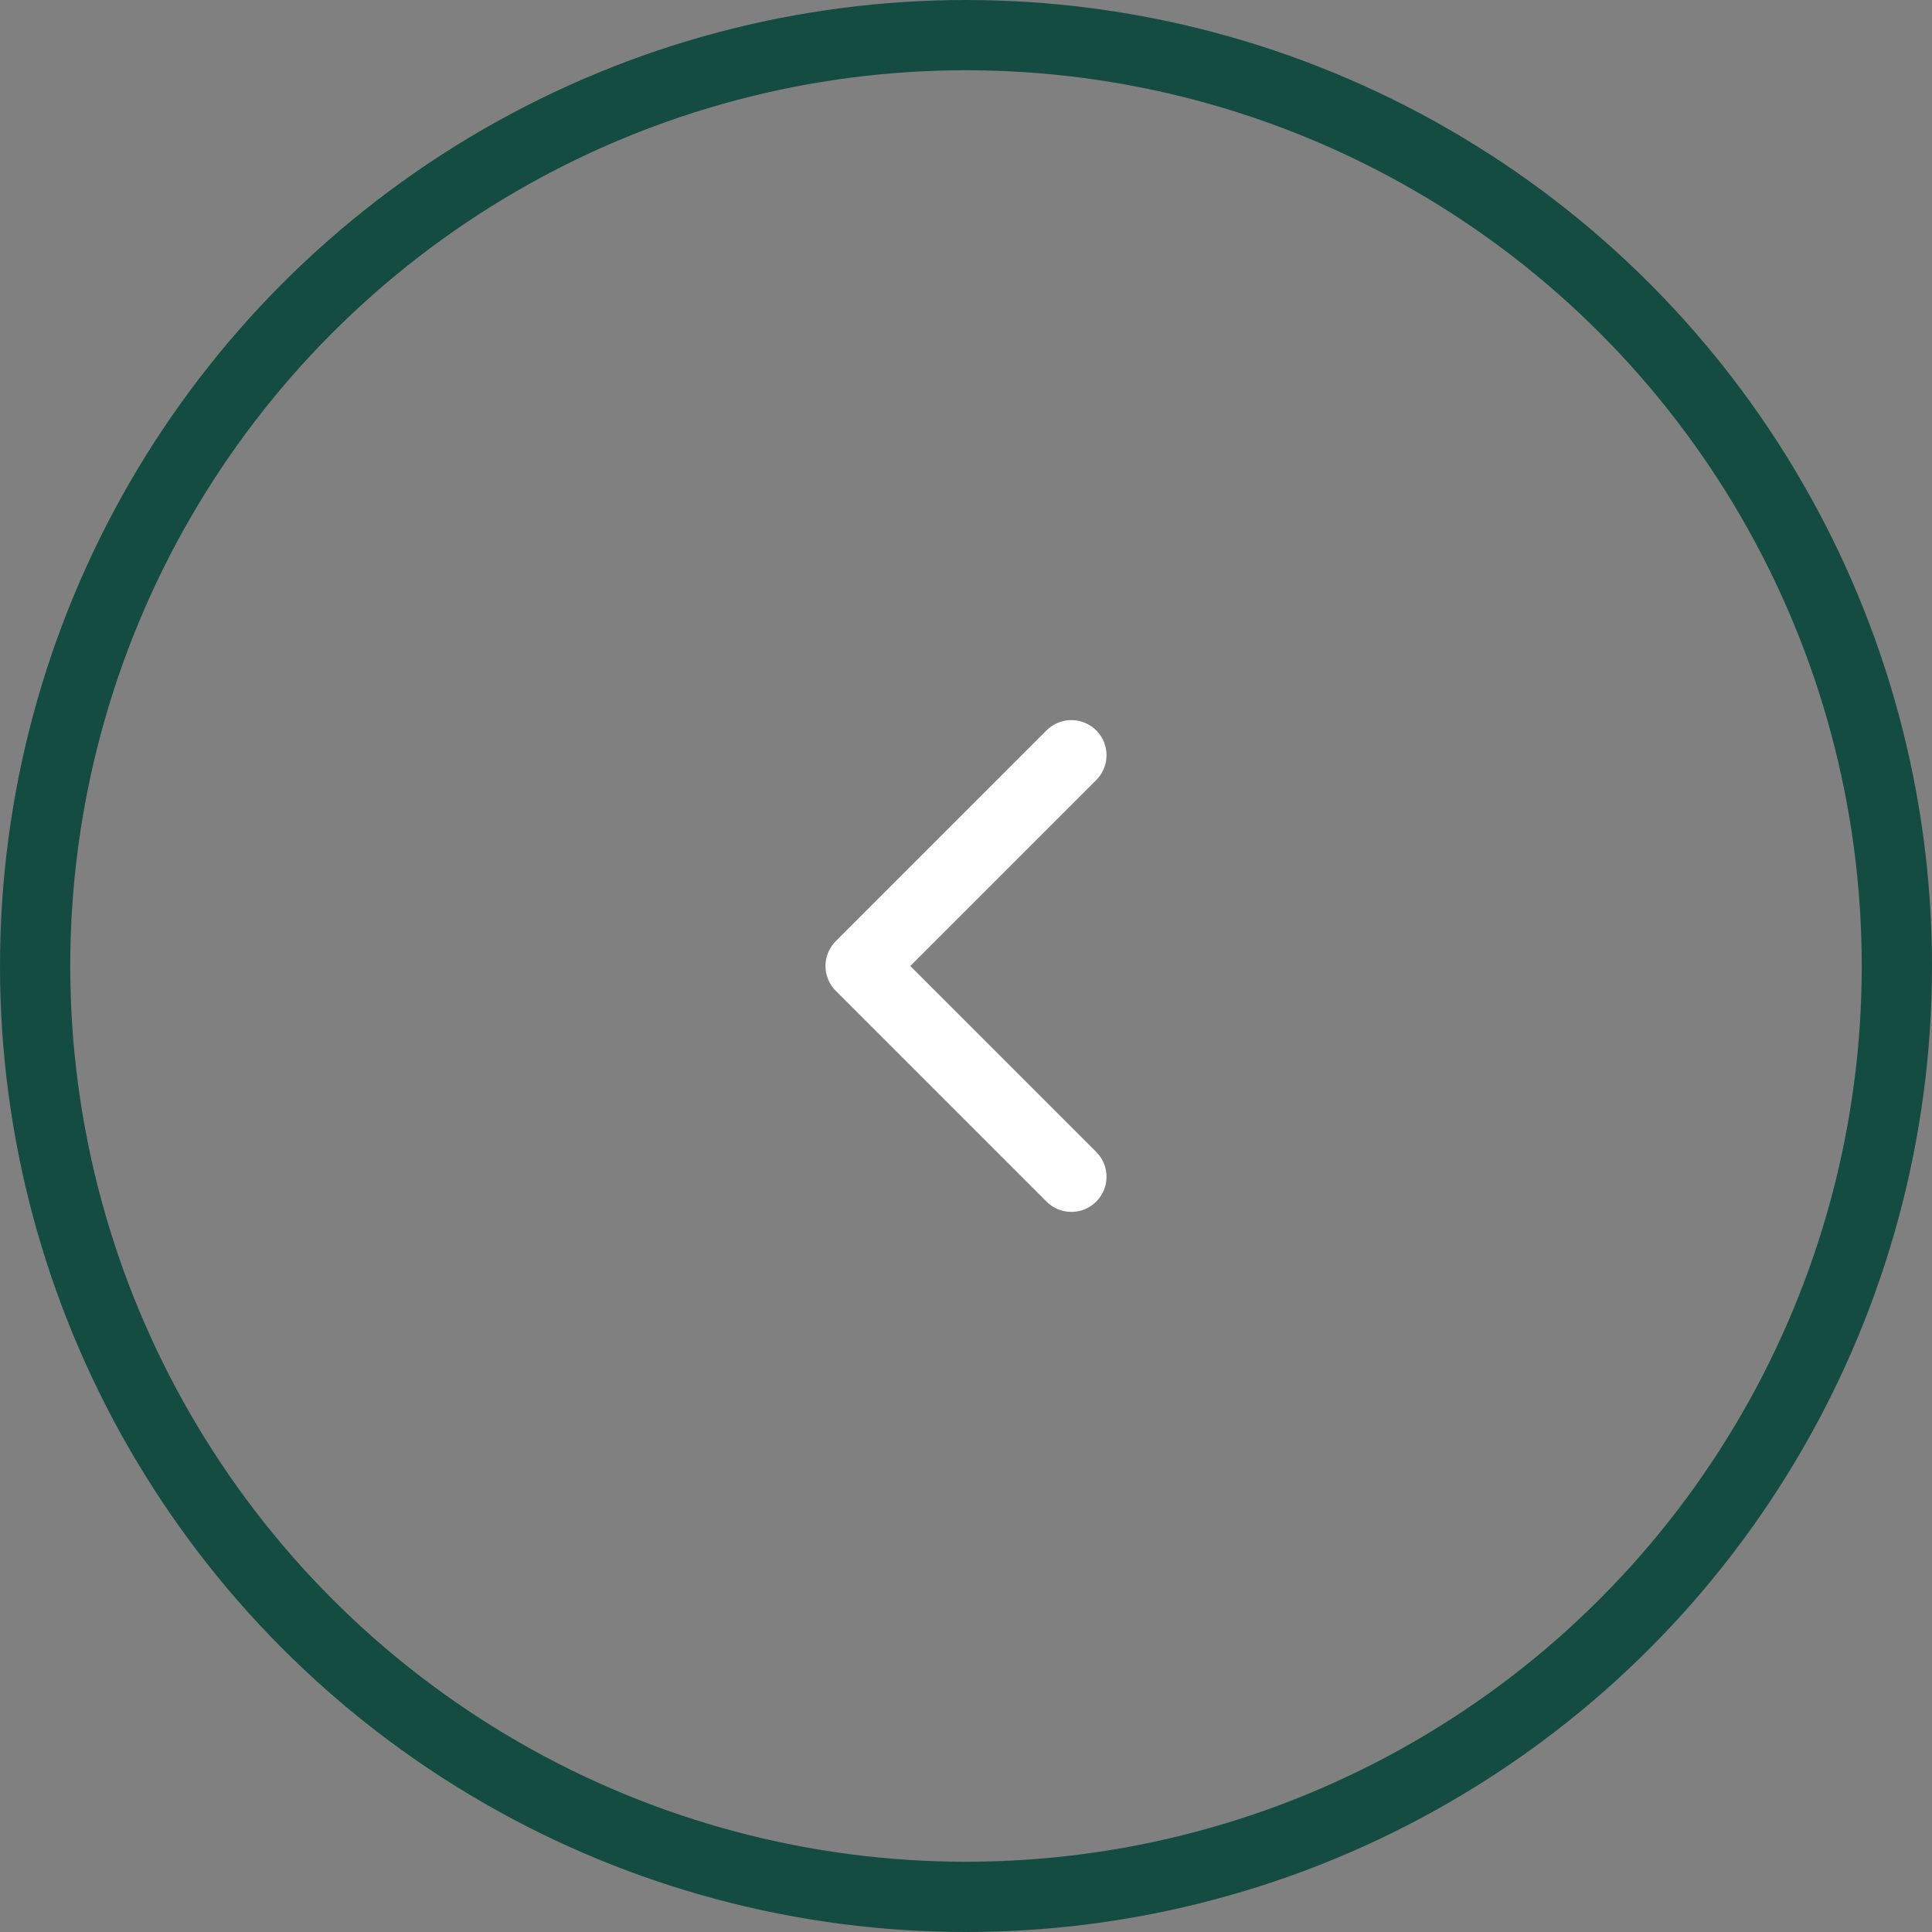 <svg xmlns="http://www.w3.org/2000/svg" width="55" height="55" viewBox="0 0 55 55">
    <rect x="0" y="0" width="55" height="55" fill="#808080" stroke="none"/>
    <g data-name="Arrow Left">
        <g data-name="Ellipse 9" style="stroke-width:2px;stroke:#154c41;fill:none">
            <circle cx="27.5" cy="27.5" r="27.5" style="stroke:none"/>
            <circle cx="27.5" cy="27.5" r="26.5" style="fill:none"/>
        </g>
        <path d="m9 18 6-6-6-6" transform="rotate(180 19.75 19.75)" style="stroke:#fff;stroke-linecap:round;stroke-linejoin:round;stroke-width:2px;fill:none"/>
    </g>
</svg>

